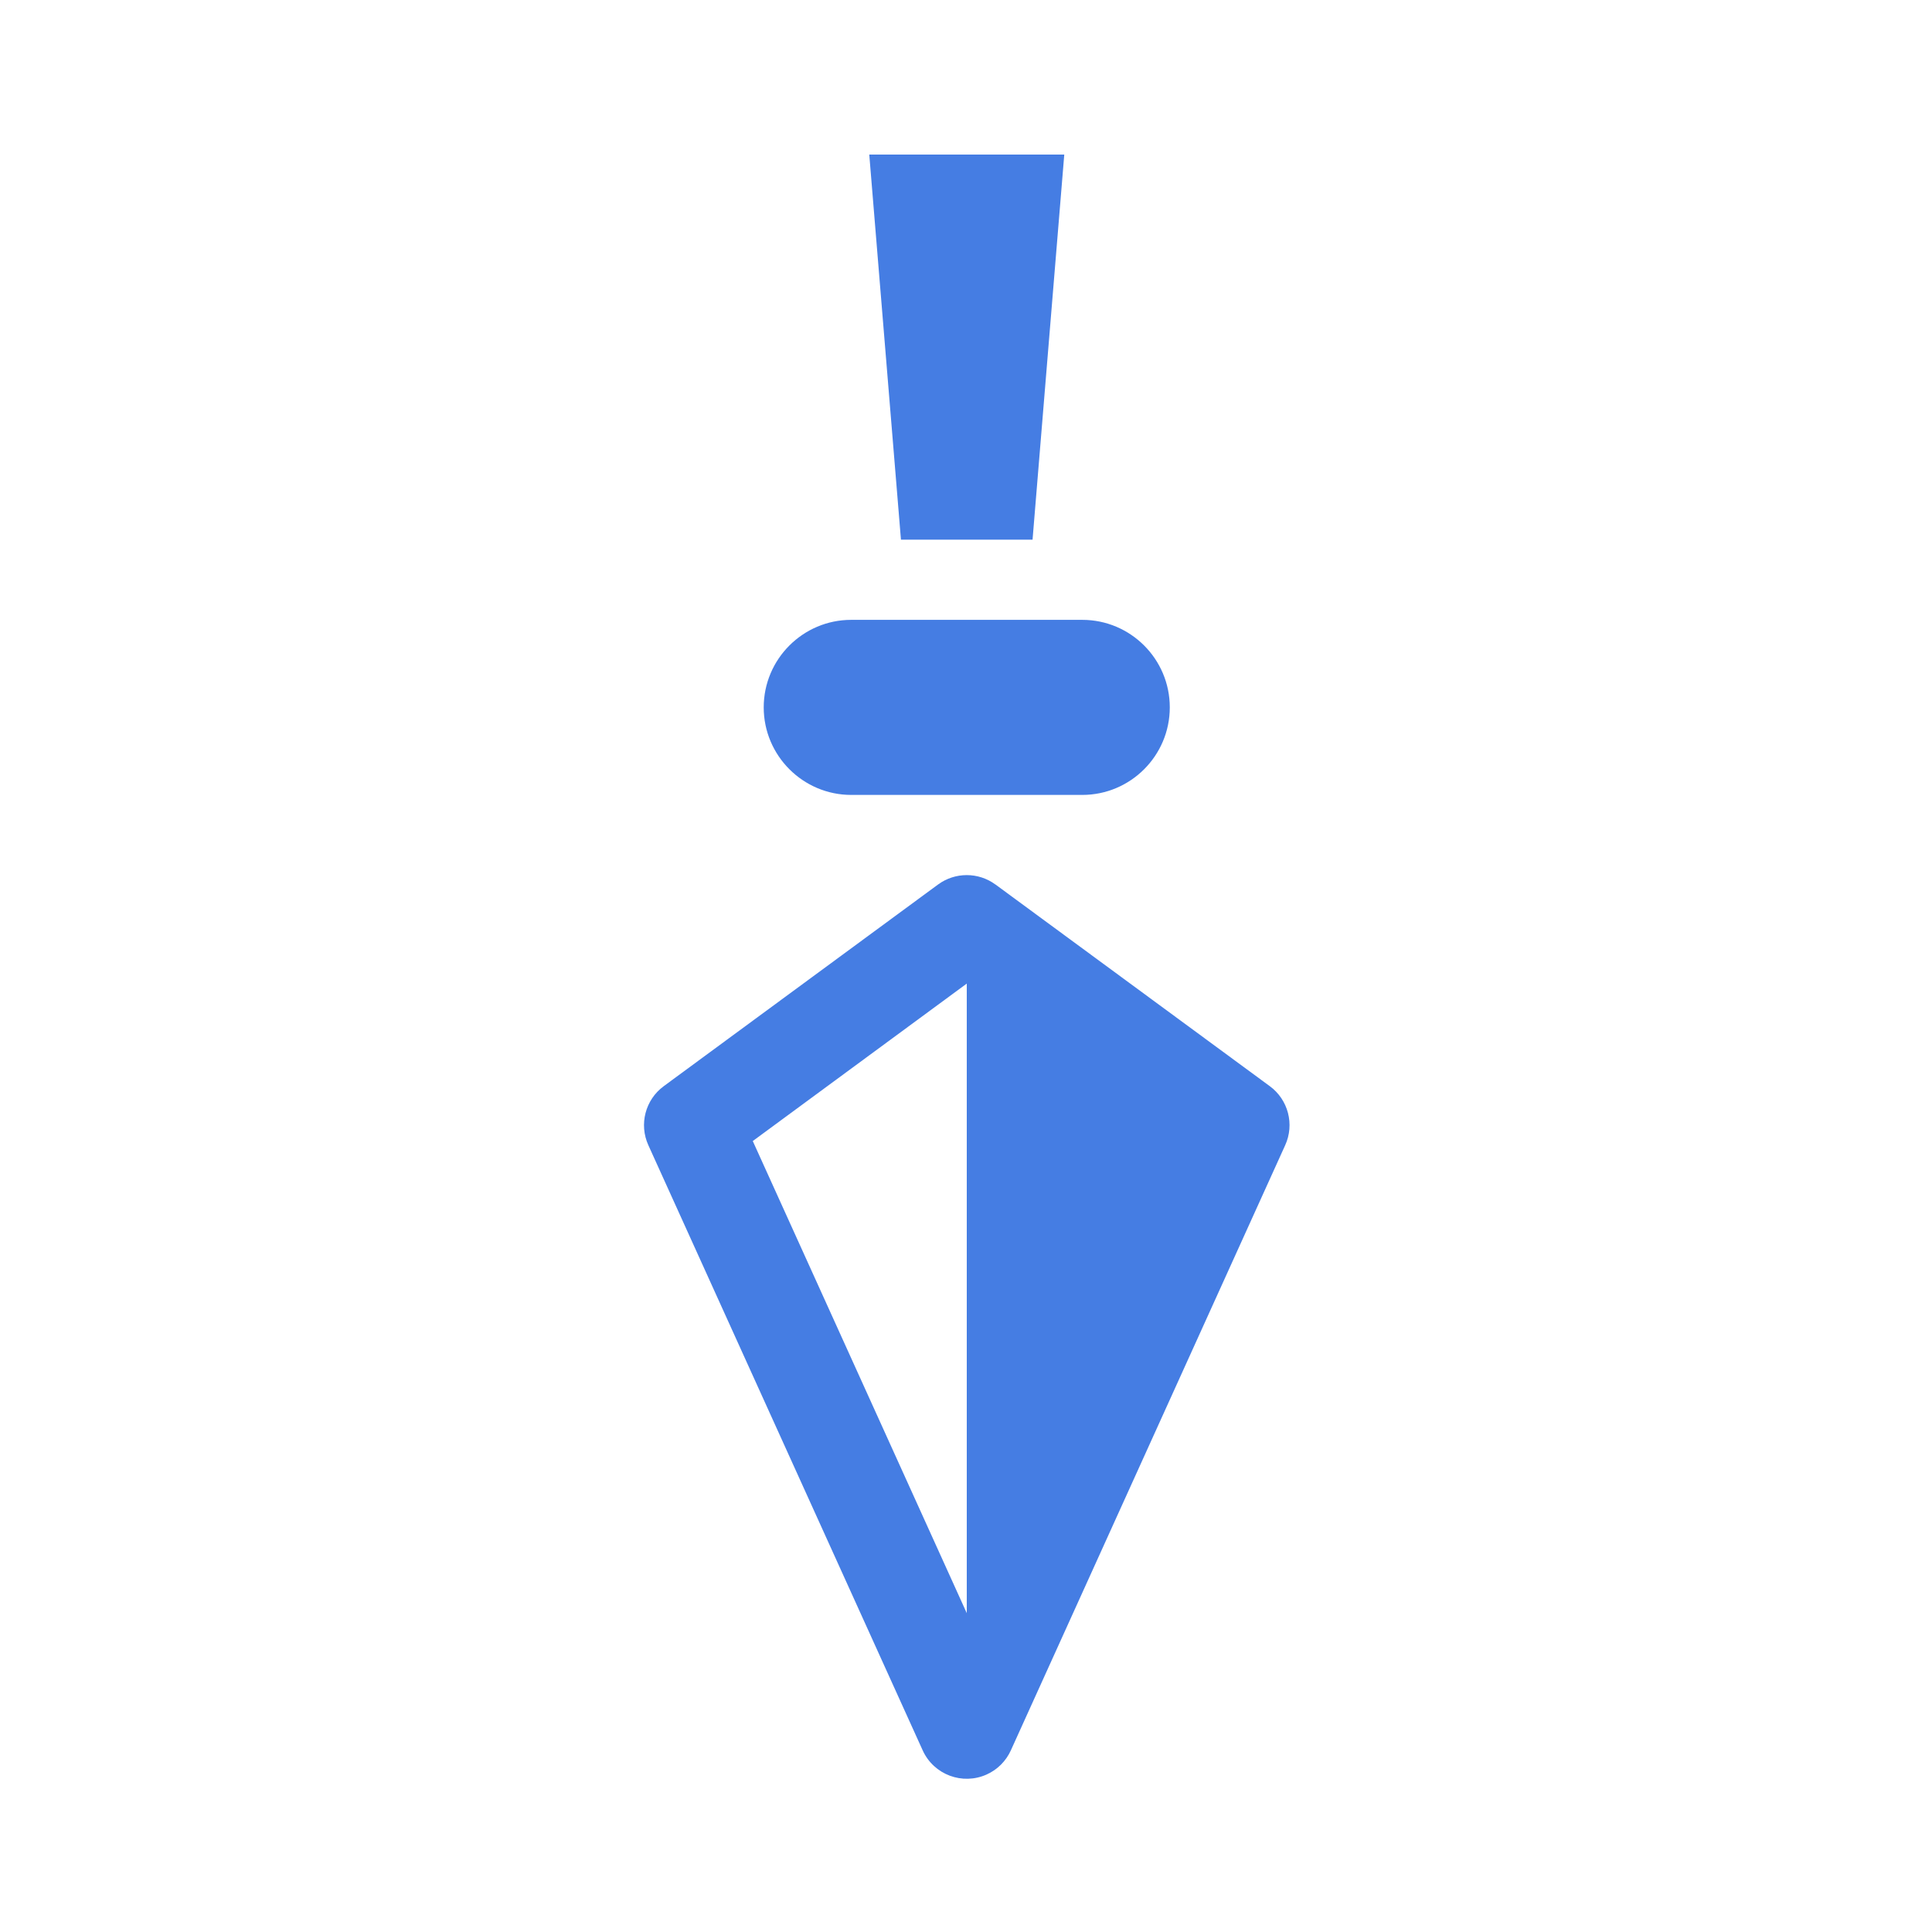 <svg width="600" height="600" viewBox="0 0 600 600" fill="none" xmlns="http://www.w3.org/2000/svg">
<path d="M264.359 192.5C249.369 192.5 237.179 204.7 237.179 219.68C237.179 234.66 249.379 246.87 264.359 246.87H336.109C351.099 246.87 363.289 234.68 363.289 219.68C363.289 204.68 351.099 192.5 336.109 192.5H264.359Z" fill="#457DE3"/>
<path d="M269.959 48L279.799 167.6H320.669L330.519 48H269.959Z" fill="#457DE3"/>
<path d="M309.139 274.69C303.839 270.8 296.619 270.8 291.319 274.69L206.119 337.33C200.399 341.54 198.409 349.19 201.349 355.65L286.549 543.59C289.979 551.15 298.889 554.5 306.449 551.07C309.769 549.57 312.429 546.91 313.929 543.59L399.129 355.65C402.069 349.18 400.079 341.54 394.359 337.33L309.139 274.68V274.69ZM300.239 500.98L233.779 354.36L300.239 305.46V500.98Z" fill="#457DE3"/>
</svg>
